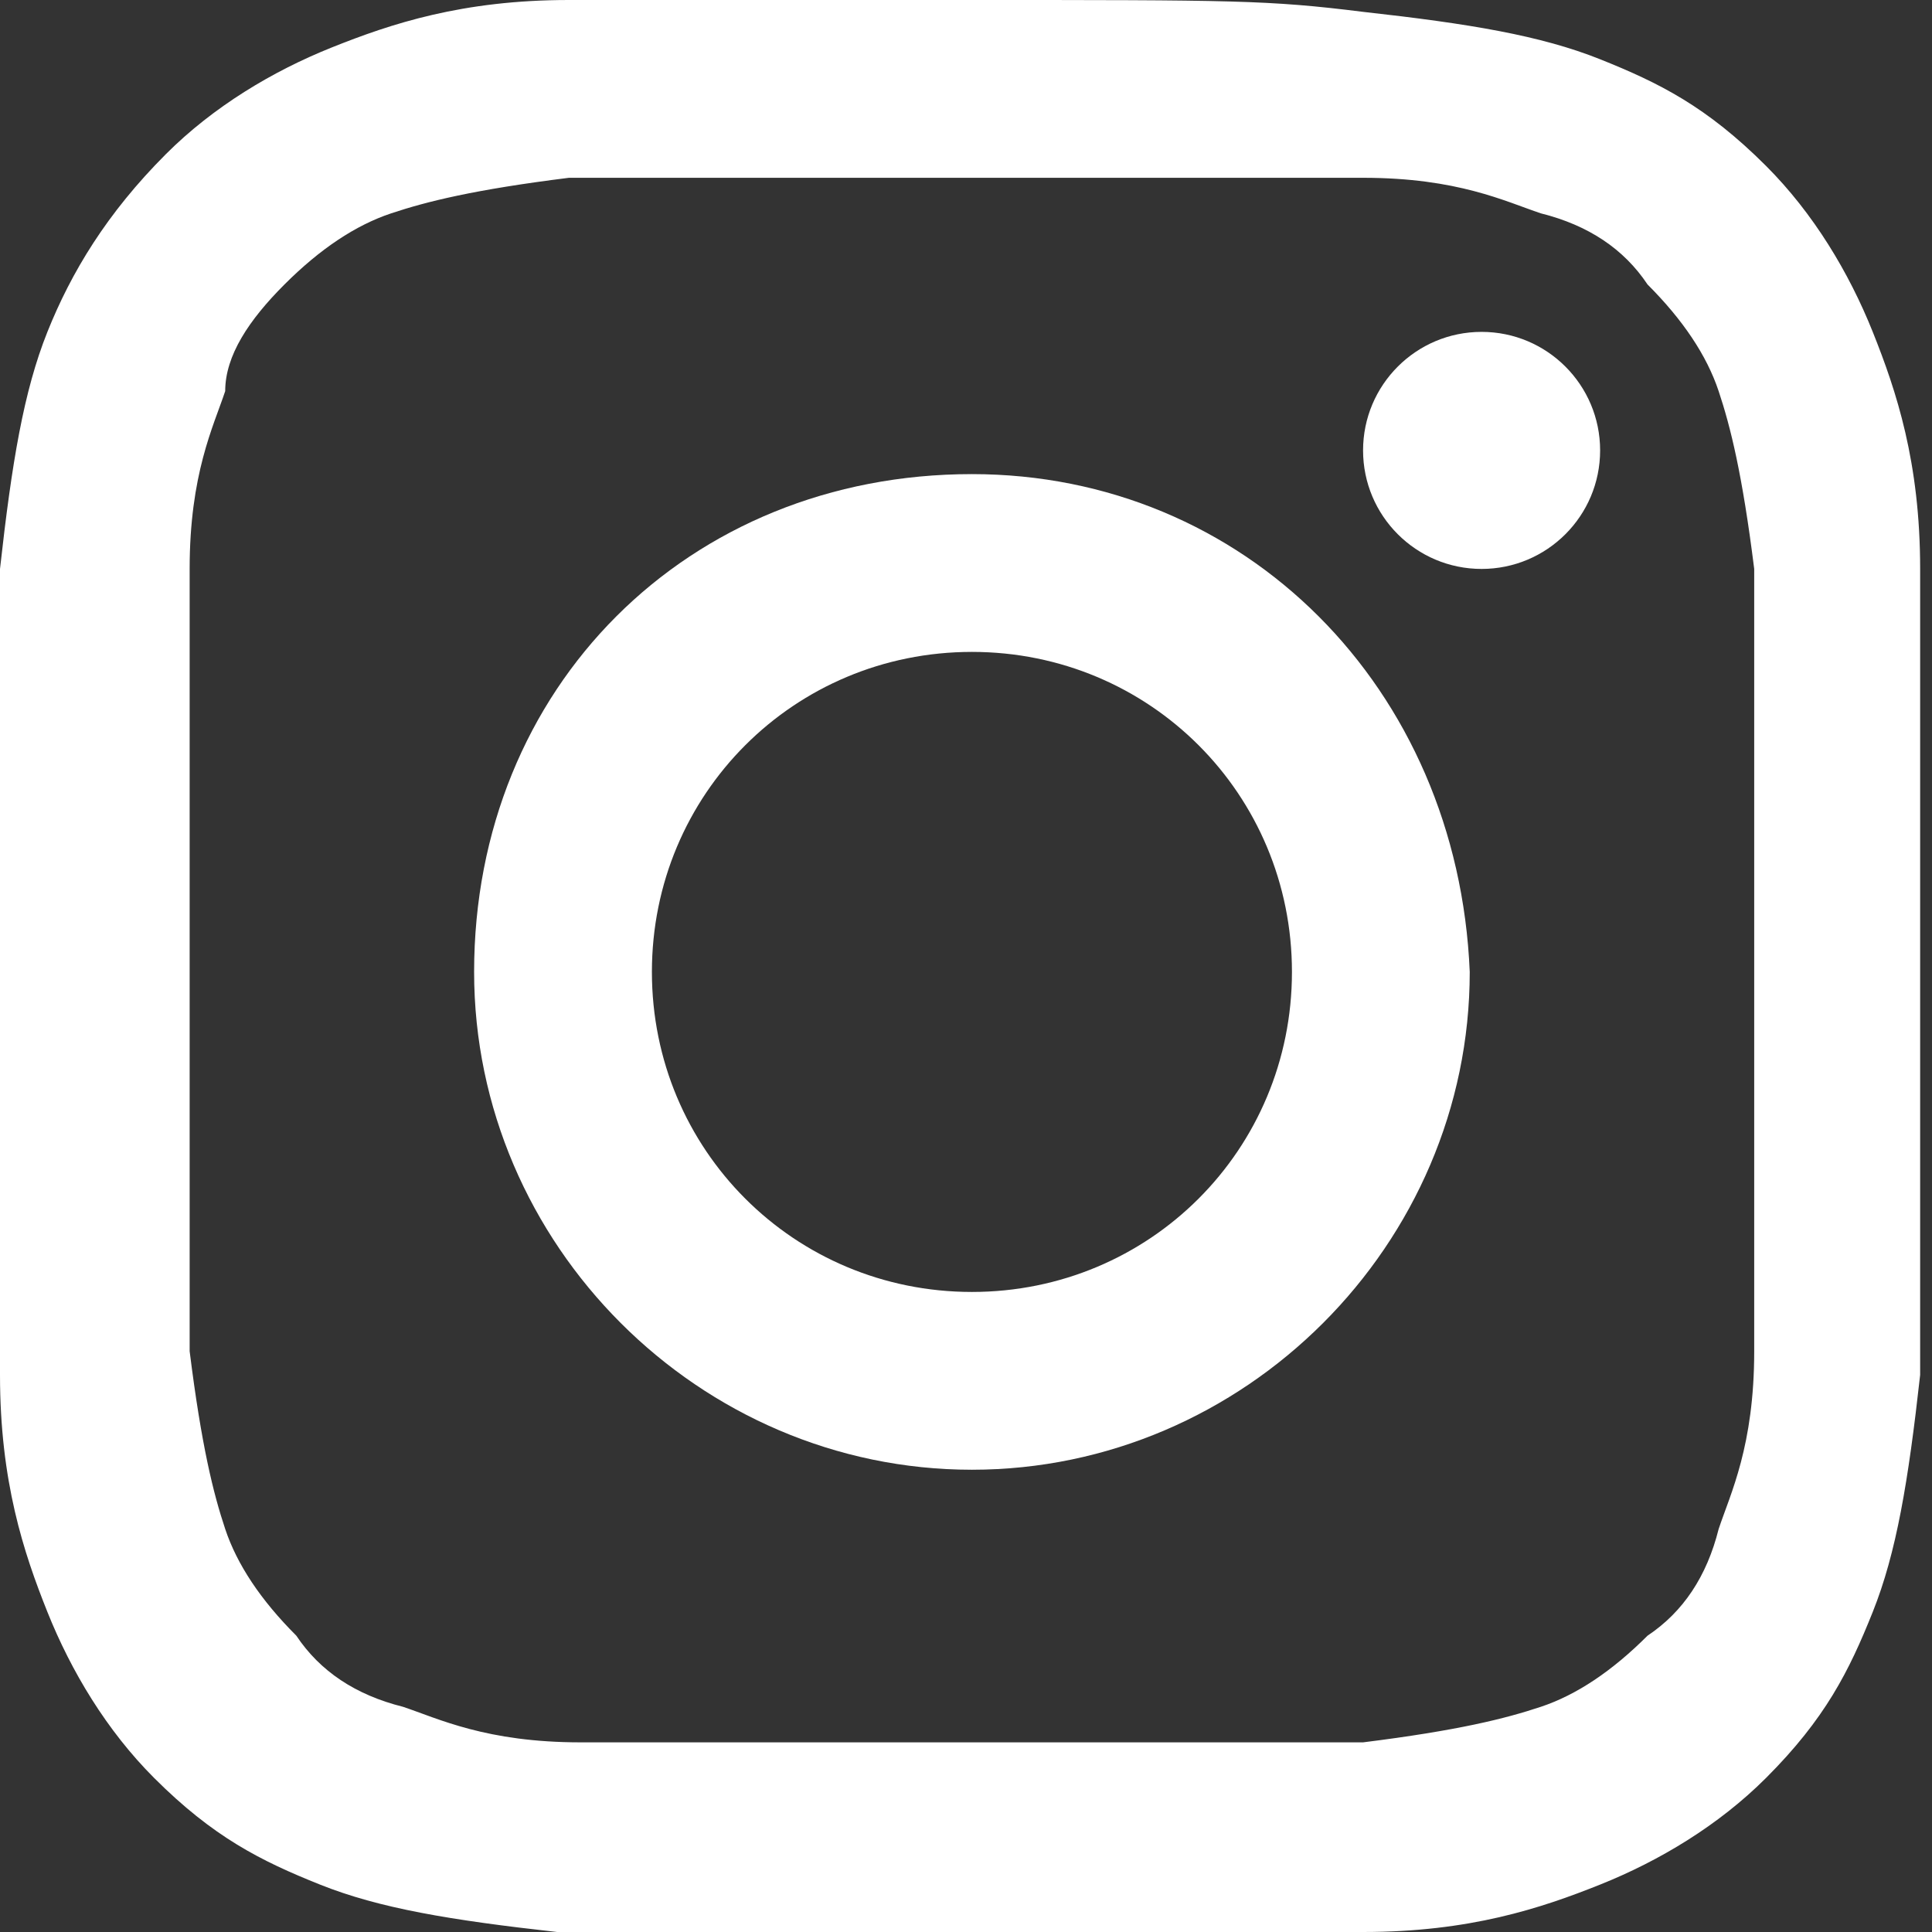 <!-- Generator: Adobe Illustrator 21.1.0, SVG Export Plug-In  -->
<svg version="1.1"
	 xmlns="http://www.w3.org/2000/svg" xmlns:xlink="http://www.w3.org/1999/xlink" xmlns:a="http://ns.adobe.com/AdobeSVGViewerExtensions/3.0/"
	 x="0px" y="0px" width="16.3px" height="16.3px" viewBox="0 0 16.3 16.3" style="enable-background:new 0 0 16.3 16.3;"
	 xml:space="preserve">
<rect x="0" y="0" width="16.3" height="16.3" fill="#333333" stroke="none"/>
<style type="text/css">
	.st0{fill:#ffffff;}
</style>
<defs>
</defs>
<g>
	<path class="st0" d="M8.2,1.5c2.2,0,2.4,0,3.3,0c0.8,0,1.2,0.2,1.5,0.3c0.4,0.1,0.7,0.3,0.9,0.6c0.3,0.3,0.5,0.6,0.6,0.9
		c0.1,0.3,0.2,0.7,0.3,1.5c0,0.9,0,1.1,0,3.3s0,2.4,0,3.3c0,0.8-0.2,1.2-0.3,1.5c-0.1,0.4-0.3,0.7-0.6,0.9c-0.3,0.3-0.6,0.5-0.9,0.6
		c-0.3,0.1-0.7,0.2-1.5,0.3c-0.9,0-1.1,0-3.3,0s-2.4,0-3.3,0c-0.8,0-1.2-0.2-1.5-0.3c-0.4-0.1-0.7-0.3-0.9-0.6
		c-0.3-0.3-0.5-0.6-0.6-0.9c-0.1-0.3-0.2-0.7-0.3-1.5c0-0.9,0-1.1,0-3.3s0-2.4,0-3.3c0-0.8,0.2-1.2,0.3-1.5C1.9,3,2.1,2.7,2.4,2.4
		C2.7,2.1,3,1.9,3.3,1.8c0.3-0.1,0.7-0.2,1.5-0.3C5.7,1.5,6,1.5,8.2,1.5 M8.2,0C5.9,0,5.7,0,4.8,0c-0.9,0-1.5,0.2-2,0.4
		c-0.5,0.2-1,0.5-1.4,0.9C0.9,1.8,0.6,2.3,0.4,2.8C0.2,3.3,0.1,3.9,0,4.8c0,0.9,0,1.1,0,3.4c0,2.2,0,2.5,0,3.4c0,0.9,0.2,1.5,0.4,2
		c0.2,0.5,0.5,1,0.9,1.4c0.5,0.5,0.9,0.7,1.4,0.9c0.5,0.2,1.1,0.3,2,0.4c0.9,0,1.1,0,3.4,0s2.5,0,3.4,0c0.9,0,1.5-0.2,2-0.4
		c0.5-0.2,1-0.5,1.4-0.9c0.5-0.5,0.7-0.9,0.9-1.4c0.2-0.5,0.3-1.1,0.4-2c0-0.9,0-1.1,0-3.4s0-2.5,0-3.4c0-0.9-0.2-1.5-0.4-2
		c-0.2-0.5-0.5-1-0.9-1.4c-0.5-0.5-0.9-0.7-1.4-0.9c-0.5-0.2-1.1-0.3-2-0.4C10.7,0,10.4,0,8.2,0L8.2,0z"/>
	<path class="st0" d="M8.2,4C5.8,4,4,5.8,4,8.2c0,2.3,1.9,4.2,4.2,4.2s4.2-1.9,4.2-4.2C12.3,5.8,10.5,4,8.2,4z M8.2,10.9
		c-1.5,0-2.7-1.2-2.7-2.7c0-1.5,1.2-2.7,2.7-2.7s2.7,1.2,2.7,2.7C10.9,9.7,9.7,10.9,8.2,10.9z"/>
	<circle class="st0" cx="12.5" cy="3.8" r="1"/>
</g>
</svg>